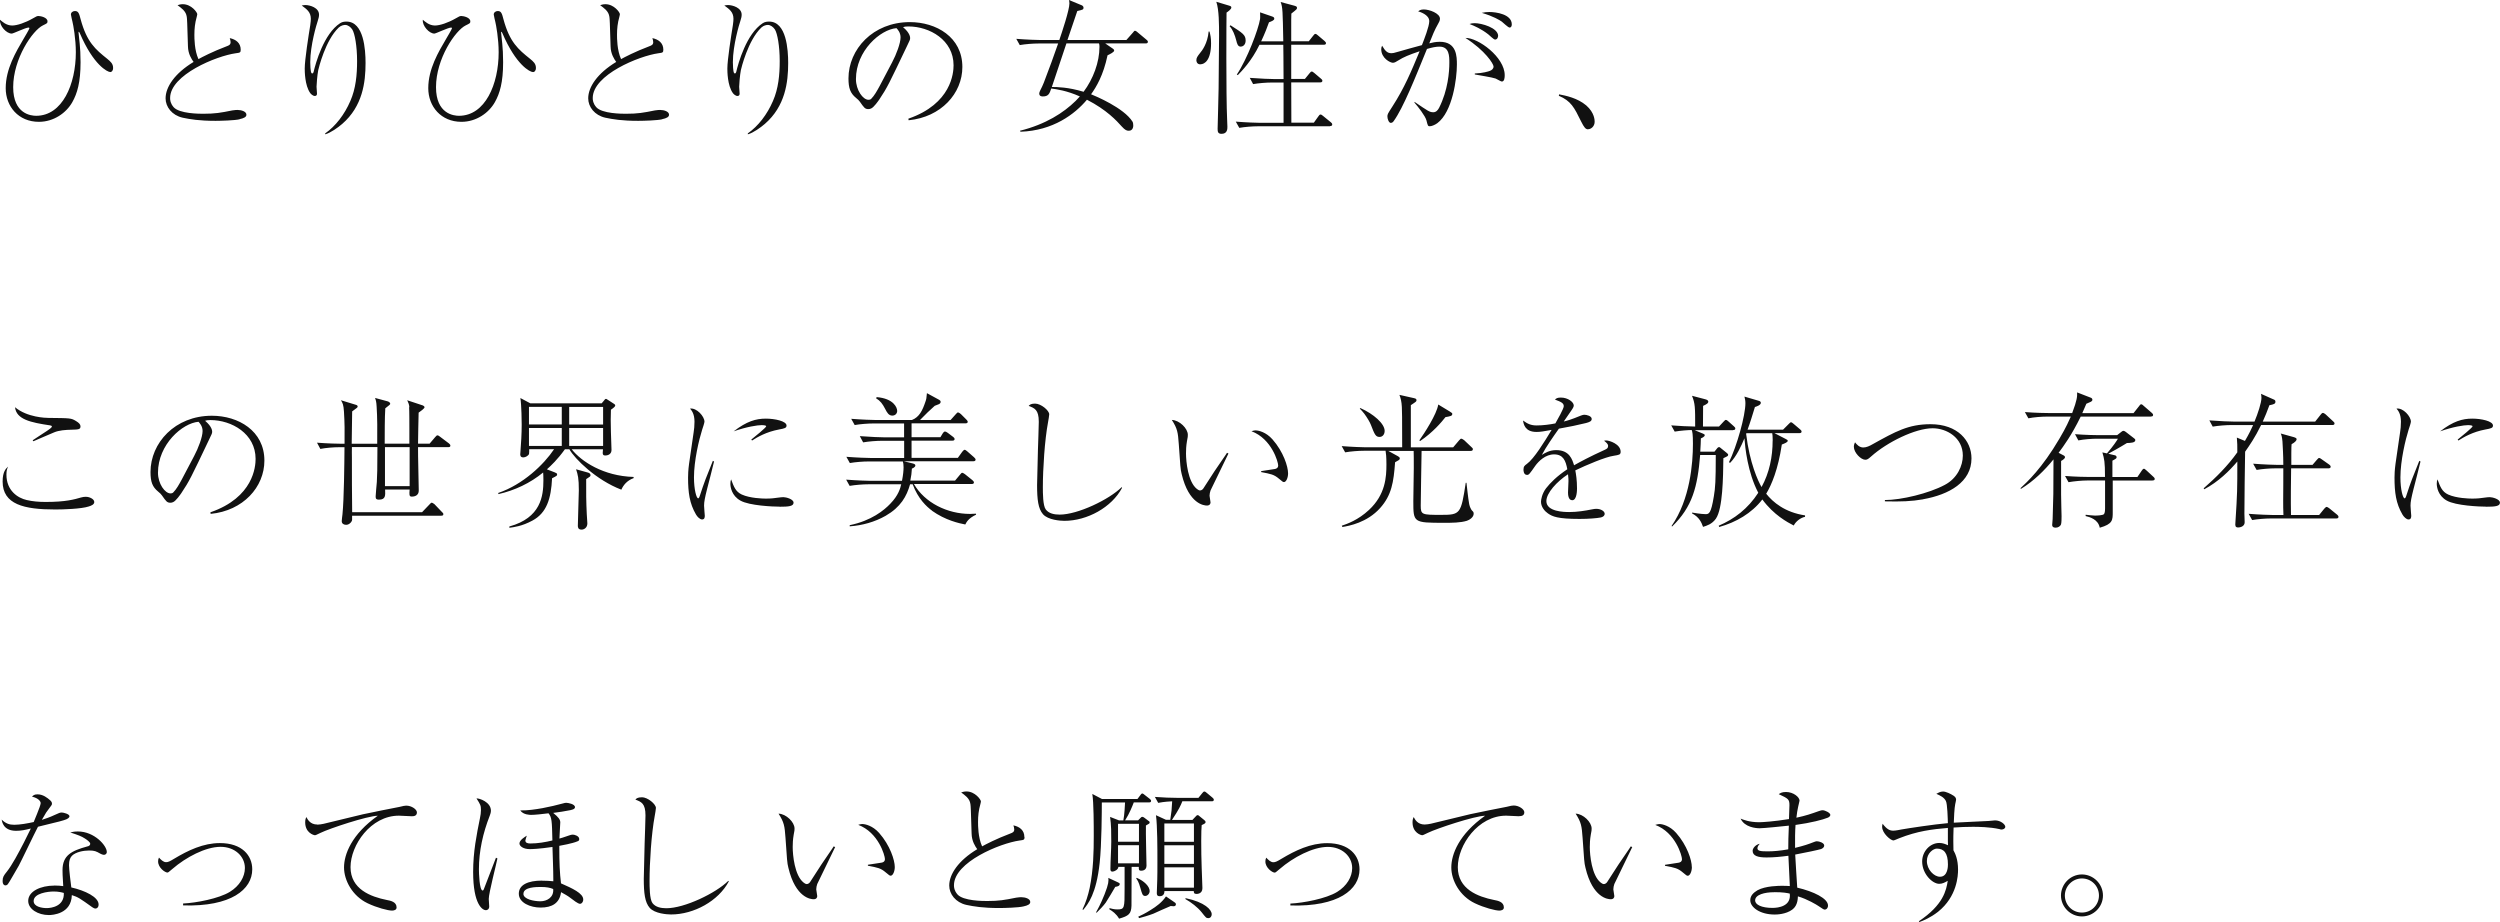 <?xml version="1.0" encoding="UTF-8"?>
<svg id="_レイヤー_2" data-name="レイヤー 2" xmlns="http://www.w3.org/2000/svg" viewBox="0 0 381.07 140.55">
  <defs>
    <style>
      .cls-1 {
        fill: #111;
        fill-rule: evenodd;
      }
    </style>
  </defs>
  <g id="_レイヤー_1-2" data-name="レイヤー 1">
    <path class="cls-1" d="M378.96,77.23c-1.01,0-4.62-.15-5.99-.92-1.36-.75-1.54-2.09-1.54-2.58,0-.29.04-.46.11-.66.42,1.12.68,1.87,1.63,2.31,1.25.57,3.17.62,3.65.62.79,0,1.17-.04,2.33-.2.18-.02.29-.02.37-.02.37,0,1.54.29,1.54.84s-.75.62-2.11.62ZM378.87,65.46c-1.98.37-3.32,1.17-4.14,1.69l-.11-.15c.46-.37,2.27-1.83,2.27-2.02,0-.18-.64-.18-.68-.18-.64,0-2.33.26-4.27.95,2-1.54,3.39-1.94,4.91-1.94,1.34,0,3.15.37,3.15,1.06,0,.37-.31.44-1.12.59ZM367.43,77.07c0,.24.11,1.52.11,1.54,0,.26-.04.57-.42.57-.33,0-.73-.42-.92-.75-.99-1.69-1.21-3.37-1.21-5.63,0-.42.02-1.14.15-2.09l.7-4.82c.07-.42.13-.99.13-1.61,0-1.21-.44-1.72-.68-2,1.01-.15,2.2,1.19,2.2,2,0,.15-.26.97-.35,1.21-.48,1.52-1.25,4.71-1.25,7.28,0,1.83.37,3.19.64,3.19.13,0,.24-.33.24-.35.68-2.11,1.03-2.97,2-5.37l.18.11c-.15.66-.9,3.59-1.06,4.18-.33,1.32-.46,1.96-.46,2.53ZM356.12,79.03h-10.01c-.77,0-1.98.09-2.82.24l-.53-.95c1.65.13,3.26.18,3.65.18h1.65c-.04-.92-.04-1.45-.04-2.18,0-.77.04-4.22.02-4.93h-1.25c-.77,0-1.98.09-2.82.24l-.53-.95c1.65.13,3.26.18,3.65.18h.95c0-1.47-.09-2.86-.13-3.57-.07-.73-.15-.95-.26-1.21l2.05.57c.2.07.37.13.37.31s-.26.48-.77.75c-.02.35-.04.46-.04,1.43v1.72h3.23l.68-.79c.22-.24.24-.26.35-.26.09,0,.11.02.4.22l1.12.79c.07.04.22.18.22.33,0,.2-.2.24-.33.24h-5.7c-.02,1.78-.07,4.88-.02,7.11h4.29l.79-.97c.24-.24.26-.26.35-.26.11,0,.33.15.42.22l1.19.97c.09.09.2.18.2.33,0,.2-.18.24-.33.24ZM355.53,64.78h-10.87c-.97,1.98-1.74,3.06-2.44,4.07-.02,2.13-.02,2.35-.07,4.73-.02,1.56-.04,3.17-.04,4.73,0,.22.04,1.12.04,1.3,0,.55-.53.79-1.01.79-.22,0-.42-.07-.42-.44,0-.02,0-.15.02-.35.29-4.44.29-5.02.29-9.26-1.21,1.43-2.88,3.08-5.04,4.23l-.09-.15c1.89-1.65,3.68-3.43,5.13-5.48,0-.99,0-1.47-.07-2.25l1.23.51c.66-1.12,1.01-1.89,1.25-2.42h-3.32c-.77,0-2,.09-2.84.24l-.51-.95c1.65.13,3.23.18,3.65.18h3.23c.51-1.21,1.06-2.88,1.06-3.63,0-.22-.04-.42-.07-.6l2.02.9c.09.04.18.13.18.31,0,.31-.24.4-.92.53-.35.95-.62,1.63-1.01,2.49h7.99l.84-1.06c.09-.11.2-.26.33-.26.11,0,.29.11.42.22l1.14,1.06c.13.11.22.2.22.33,0,.2-.2.24-.33.24ZM328.16,73.25h-6.12v4.75c0,1.28.02,1.87-1.98,2.44-.24-1.28-1.52-1.63-2.16-1.78l.02-.2c.35.04,1.04.13,1.39.13.26,0,1.25-.02,1.41-.24.15-.26.15-.64.15-.86v-4.25h-2.73c-.79,0-2,.11-2.84.26l-.53-.95c1.65.13,3.26.15,3.67.15h2.42c0-2.35-.11-2.73-.4-3.74l.7.15c1.01-1.17,1.5-1.94,1.67-2.24h-3.19c-.77,0-2,.09-2.84.26l-.51-.95c1.65.13,3.24.15,3.65.15h2.77l.68-.53c.13-.09.18-.13.26-.13.18,0,.35.15.4.18l1.23.95c.13.09.2.15.2.29,0,.4-.71.42-1.28.44-.99.62-2.53,1.47-2.84,1.63l1.01.24c.09.02.26.09.26.29,0,.18-.07.22-.64.53v2.49h3.81l.66-.97c.09-.13.2-.29.33-.29.09,0,.13.02.4.26l1.03.95c.2.18.22.26.22.35,0,.2-.18.22-.33.22ZM327.85,63.5h-10.69c-1.39,2.84-2.6,4.49-3.37,5.52l.77.4c.09.04.2.11.2.29,0,.2-.44.48-.59.55v5.13c0,1.06.07,2.84.07,3.28,0,.31,0,1.06-.09,1.28-.09.24-.42.48-.79.48-.51,0-.55-.26-.55-.42s.07-.77.07-.9c.11-3.32.13-3.89.13-9.09-1.32,1.63-2.99,3.3-4.95,4.49l-.09-.09c.99-.92,3.3-3.04,5.94-7.55,1.06-1.78,1.52-2.88,1.74-3.37h-3.63c-.79,0-2,.09-2.84.26l-.53-.95c1.65.13,3.26.15,3.67.15h3.54c.77-2.05.77-2.51.75-3.15l2.11.82c.11.04.22.15.22.31,0,.2-.2.26-.26.31-.11.04-.57.24-.66.29-.18.4-.22.51-.62,1.43h7.81l.84-1.06c.11-.15.2-.29.33-.29s.29.15.4.26l1.19,1.03c.15.13.22.2.22.35,0,.2-.18.22-.33.22ZM305.15,126.45c-.11,0-.29-.02-.37-.07-1.47-.33-3.24-.35-4.07-.35-.97,0-1.96.04-2.93.11-.04.97-.04,1.76-.04,2.13,0,.44,0,.77.02,1.34.24.44.7,1.32.7,2.95,0,.9-.13,4.09-3.06,6.43-1.19.92-2.2,1.32-2.84,1.56l-.07-.13c3.74-2.49,4.18-4.73,4.4-6.16-.42.24-.79.46-1.3.46-1.03,0-2.6-1.5-2.6-3.41,0-1.5,1.17-2.82,2.62-2.82.53,0,.93.18,1.32.35,0-.35-.02-.48-.02-.64v-2c-2.4.2-4.67.48-7.44,1.58-.13.04-.73.33-.86.33-.42,0-1.72-1.1-1.72-2.07,0-.11,0-.22.07-.48.64.84,1.08,1.06,1.63,1.06.33,0,1.1-.15,1.21-.18,1.01-.18,4.99-.79,7.11-.97-.02-.62-.07-2.97-.31-3.39-.29-.55-.81-.79-1.45-1.08.24-.13.59-.35,1.03-.35.42,0,1.17.35,1.63.66.31.22.35.42.35.59,0,.09-.11.59-.13.66-.13.59-.2,2.18-.22,2.84.84-.07,4.55-.2,5.3-.26.15-.02.92-.09.99-.09.86,0,1.56.62,1.56.97,0,.26-.29.42-.53.42ZM295.23,129.35c-.53,0-1.52.68-1.52,1.89,0,1.3,1.08,2.4,2,2.4,1.21,0,1.21-1.63,1.21-1.87,0-1.76-.62-2.42-1.7-2.42ZM293.14,76.11c-1.76.31-3.39.37-5.83.31v-.2c2.49,0,6.71-1.01,9.13-2.31,1.89-.99,2.75-2.9,2.75-4.47,0-2.73-2.46-4.16-4.6-4.16-2.64,0-6.93,2.11-9.37,4.29-.42.37-.59.51-.9.51-.66,0-1.74-1.08-1.74-1.98,0-.31.11-.53.18-.68.22.29.64.79,1.25.79.49,0,.99-.24,1.45-.51,3.45-1.91,5.43-3.04,8.8-3.04,4.16,0,6.25,2.53,6.25,5.21,0,3.61-3.39,5.52-7.37,6.23ZM273.69,125.72c-.07.92-.09,2.29-.07,3.52,1.43-.35,1.94-.53,2.9-.9.11-.04.29-.11.4-.11.4,0,1.14.26,1.14.64,0,.31-.26.46-.48.55-.4.13-2.4.55-3.94.84.04.9.24,3.94.31,5.04,2.51.59,4.69,1.65,4.69,2.73,0,.4-.26.62-.48.62-.18,0-.26-.07-1.01-.57-.22-.15-1.65-1.03-3.1-1.45-.02,1.28-.55,1.78-.86,2.02-.99.73-2.38.75-2.68.75-2.24,0-3.72-1.1-3.72-2.18,0-.68.46-1.14,1.1-1.52,1.23-.68,3.34-.68,3.76-.68.51,0,.84.02,1.17.04-.02-.73-.2-3.96-.22-4.62-1.12.15-2.22.26-3.32.26-1.32,0-2.13-.24-2.13-1.01,0-.37.4-.92,1.08-1.08-.15.18-.35.42-.35.68,0,.42.46.48,1.58.48.86,0,1.89-.09,3.12-.31,0-1.21.02-1.85.09-3.61-.88.09-3.81.4-4.45.4-.57,0-2.31-.15-2.9-1.47.37.15,1.3.55,2.84.55.44,0,2.24-.11,4.53-.48,0-.33.07-1.8.07-2.11,0-.92-.18-1.01-1.63-1.69.2-.13.44-.33,1.1-.33,1.14,0,2.07.79,2.07,1.32,0,.04-.11.51-.22.97-.11.46-.18.97-.26,1.63,1.52-.33,2.18-.57,3.43-1.01.15-.04.37-.13.55-.13.4,0,1.19.4,1.19.7,0,.26-.29.4-.4.44-.68.29-2.6.79-4.88,1.1ZM270.43,136c-1.45,0-2.9.37-2.9,1.25,0,.64.97,1.14,2.64,1.14.92,0,2.88-.26,2.64-2.18-.37-.09-.99-.22-2.38-.22ZM273.43,80.11c-.99-.51-3.06-1.61-4.8-3.98-1.63,2.11-4,3.48-6.58,4.2l-.07-.2c2.38-1.01,4.47-2.6,6.03-5.02-1.63-3.1-2-6.91-2.11-8.3-.48,1.17-1.21,2.75-2.18,3.74l-.18-.09c1.21-2.44,2.51-7.13,2.51-9,0-.46-.09-.75-.15-1.01l2.24.66c.11.04.26.11.26.29,0,.35-.62.55-.9.64-.33,1.08-.75,2.46-1.12,3.45h5.41l.86-.86c.24-.24.26-.26.35-.26s.18.04.4.24l.99.84c.11.09.22.2.22.33,0,.24-.24.24-.33.24h-3.81l1.7.88c.26.13.33.18.33.29,0,.22-.42.38-.9.57-.57,3.81-1.56,6.14-2.38,7.5,1.03,1.3,2.86,2.84,5.92,3.3v.22c-.68.13-1.41.7-1.72,1.32ZM270.21,67.15c0-.64-.04-.9-.07-1.12h-3.94l-.04.11c.53,4.44,1.83,7.22,2.35,8.1,1.19-2.16,1.69-4.62,1.69-7.08ZM264.18,65.57h-5.87l1.28.53c.18.07.26.13.26.24,0,.24-.48.44-.59.48-.02.53-.02,1.06-.09,2.03h2.16l.44-.55s.13-.15.26-.15c.09,0,.18.07.35.22l.84.68c.18.15.2.2.2.26,0,.2-.07.22-.73.53-.04,2.95-.09,7.7-1.14,9.22-.59.84-1.41,1.08-1.96,1.25-.22-.62-.55-1.47-1.67-2.05v-.13c1.28.22,1.91.24,2.02.24.53,0,.86,0,1.3-2.73.22-1.28.29-2.35.29-6.1v-.18h-2.38c-.4,4.86-1.17,7.88-4.27,10.89l-.09-.07c2.84-4.09,3.26-9.57,3.26-12.54,0-1.5-.09-1.83-.18-2.09-.53,0-1.74.09-2.6.24l-.53-.95c1.34.11,2.51.15,3.65.18,0-2.93,0-3.48-.48-4.69l2.02.53c.37.09.46.24.46.37,0,.18-.11.33-.79.64-.02,1.45-.02,1.63-.02,3.04v.11h2.44l.7-.75c.22-.24.26-.26.35-.26.13,0,.24.09.4.24l.82.73c.13.13.22.2.22.33,0,.22-.18.24-.33.24ZM257.89,132.17c0,.66-.29,1.32-.62,1.32-.15,0-.22-.04-.77-.51-.75-.64-1.23-.73-2.71-1.01v-.15c.31-.04,1.74-.26,2.02-.31.18-.02.57-.11.57-.55,0-.51-.97-4.05-4.07-5.22.11-.04.4-.13.68-.13.37,0,1.52.24,2.51,1.36,1.67,1.89,2.38,4.16,2.38,5.19ZM245.92,135.58c0,.15.15.86.15,1.01,0,.24-.15.48-.55.48s-2.75-.18-3.85-4.8c-.2-.79-.2-1.17-.44-4.58-.13-1.78-.2-2.33-1.06-3.67,1.17.04,2.44,1.3,2.44,2.27,0,.24,0,.31-.13.95-.13.75-.15,1.36-.15,1.87,0,1.23.29,4.33,1.65,5.41.07.04.29.24.48.24.24,0,.44-.18.53-.33,1.63-2.55,1.8-2.8,3.39-5.11.02-.04.13-.22.2-.31l.22.11c-.31.62-2.64,5.41-2.73,5.63-.09.29-.15.53-.15.81ZM245.95,69.48c-1.17.15-4.16,1.41-5.83,2.22.11.57.26,1.47.26,2.75,0,.22,0,1.8-.73,1.8-.62,0-.64-.92-.64-1.19,0-.09.07-1.45.07-1.74,0-.07,0-.53-.07-1.03-1.69,1.1-3.3,2.86-3.3,4.09,0,1.63,2.73,1.67,3.5,1.67,1.17,0,2.44-.2,3.41-.4.37-.07.51-.09.7-.09.68,0,1.28.35,1.28.77,0,.13-.09.44-.62.55-.55.11-1.8.22-3.21.22-3.35,0-4.14-.37-4.82-.84-.46-.31-1.06-.97-1.06-1.78,0-.31.15-1.23.77-2.05.66-.84,1.63-1.83,3.24-2.9-.24-1.3-.62-2.27-2.02-2.27-1.3,0-2.35,1.03-2.86,1.74-.86,1.23-.97,1.39-1.25,1.39-.53,0-.55-.64-.55-.79,0-.51.18-.64.51-.88,1.1-.79,2.68-3.37,3.78-5.19-1.25.22-1.65.31-2.31.31-1.76,0-1.96-1.19-2.05-1.74.7.51,1.21.75,2.09.75.95,0,2.05-.15,2.84-.31.31-.55,1.28-2.24,1.28-2.62,0-.48-.4-.66-1.34-1.01.18-.18.37-.31.9-.31,1.08,0,1.96.7,1.96,1.19,0,.11,0,.26-.31.7-.18.26-1.04,1.52-1.21,1.76.55-.13,1.12-.29,2.55-.88.09-.04.4-.15.59-.15.33,0,1.12.18,1.12.64,0,.35-.35.48-.86.62-1.52.37-2.33.53-4.14.86-.92,1.3-1.94,2.75-2.6,4,.51-.31,1.17-.73,2.2-.73,2.02,0,2.44,1.45,2.71,2.31,1.06-.59,2.22-1.23,4.73-2.38.29-.13.46-.26.46-.57,0-.29-.26-.51-.62-.79.18-.04.24-.04.35-.04.46,0,2.18.55,2.18,1.72,0,.46-.24.48-1.1.62ZM242.05,19.71c-.35,0-.59-.29-1.03-1.17-1.08-2.2-1.56-3.15-3.41-3.94l.04-.22c1.03.2,2.79.55,4.14,1.69,1.28,1.12,1.28,2.29,1.28,2.49,0,.7-.55,1.14-1.01,1.14ZM231.56,124.42c-.33,0-1.69-.09-1.98-.09-4.29,0-7.37,4.49-7.37,7.85s3.08,4.51,5.52,5c.59.11,1.5.29,1.5,1.14,0,.37-.37.48-.7.48-.59,0-2.31-.44-3.72-1.12-2.31-1.1-3.59-3.48-3.59-5.46s1.14-5.04,5.15-7.88c-1.65.04-7.35,1.94-8.71,2.6-.68.33-.77.37-.88.37-.18,0-1.47-.37-1.47-1.96,0-.4.07-.59.18-.81.18.35.57,1.14,1.67,1.14.26,0,.7-.07.97-.13l5.99-1.45c.62-.15,5.3-1.08,5.54-1.12.66-.15.79-.2,1.06-.2.81,0,1.63.57,1.63,1.03,0,.55-.48.59-.77.59ZM230.11,4.2c-.24,0-1.01-.77-1.19-.9-.35-.24-1.25-.81-3.06-1.34.42-.09.75-.13,1.17-.13.99,0,3.41.33,3.41,1.89,0,.24-.09.48-.33.48ZM228.35,5.48c0,.18-.11.55-.46.55-.22,0-.88-.68-1.03-.79-1.08-.84-2.09-1.28-2.86-1.58.24-.09.42-.13.79-.13,1.03,0,3.57.7,3.57,1.96ZM229.36,11.46c0,.37-.04.97-.44.97-.15,0-.81-.42-.95-.46-.48-.18-2.73-.53-3.17-.62v-.15c1.21-.04,2.09-.31,2.31-.4.29-.11.55-.33.55-.66,0-.4-1.28-2.44-4.29-4.36,1.94-.04,5.99,2.93,5.99,5.68ZM224.5,68.49c0,.2-.18.24-.33.24h-7.48c-.02,1.72-.13,7.06-.13,8.34,0,1.39.18,1.41,3.1,1.41s3.04-.13,3.76-4.89h.11c.11.88.24,2.27.4,3.15.02.15.15.84.57,1.21.11.09.13.24.13.35,0,.55-.64.95-1.03,1.08-.99.31-2.29.31-3.46.31-4.71,0-4.71-.02-4.71-3.32,0-.79.07-4.29.07-5,0-1.28,0-2.22-.02-2.64h-3.87l1.47.81c.13.07.29.18.29.33,0,.11-.04.18-.15.26-.2.11-.33.2-.57.33-.22,3.04-.53,5.02-2.27,6.97-2,2.24-4.75,2.73-5.76,2.9l-.09-.2c.79-.26,2.49-.86,4.14-2.4,2.53-2.35,2.66-5.04,2.66-6.93,0-1.21-.07-1.74-.13-2.09h-3.34c-.77,0-1.98.09-2.82.24l-.53-.95c1.65.13,3.26.18,3.65.18h5.57c0-4.91-.02-5.46-.05-6.14-.04-.84-.18-1.36-.37-1.85l2.18.49c.26.07.42.09.42.31s-.04.22-.86.77v6.43h6.45l.9-1.06c.22-.24.24-.26.35-.26s.35.18.42.22l1.12,1.06c.13.11.22.2.22.33ZM221.02,62.75c.31.18.35.24.35.35,0,.2-.15.29-.33.33-.2.07-.37.09-.71.15-.59.75-1.89,2.31-3.87,3.65l-.11-.11c.75-1.06,2.66-3.98,2.88-5.46l1.78,1.08ZM217.96,19.25c-.31,0-.33-.09-.53-.9-.18-.68-1.3-2.11-1.83-2.71l.02-.11c2.07,1.41,2.29,1.58,2.86,1.58.4,0,.68-.29.88-.68,1.36-2.68,1.56-5.52,1.56-6.86,0-1.01,0-2.46-1.5-2.46-.55,0-1.08.11-1.91.35-1.83,4.49-3.61,8.96-5.06,10.98-.09.13-.22.29-.46.29-.31,0-.51-.64-.51-.95,0-.35,0-.37.77-1.56,1.83-2.84,2.86-5.32,4.14-8.41-1.67.57-2.42.88-3.23,1.39-.35.22-.59.37-.84.37-.42,0-1.78-.7-1.78-2.07,0-.2.04-.33.13-.53.51.88.86,1.14,1.43,1.14.18,0,.38-.02,1.01-.22,1.01-.31,2.46-.68,3.63-1.01.35-.9,1.12-2.86,1.12-3.65,0-1.01-1.47-1.43-1.69-1.5.2-.15.37-.29.86-.29.84,0,2.46.59,2.46,1.41,0,.26-.13.53-.24.7-.62,1.1-.88,1.78-1.39,3.06.4-.11.97-.24,1.61-.24,2.6,0,2.6,2.29,2.6,3.48,0,2.13-.66,7.2-2.99,8.93-.4.29-.88.46-1.12.46ZM210.28,66.6c-.59,0-.75-.37-1.32-1.85-.15-.4-.57-1.1-.99-1.67-.26-.35-.48-.57-.7-.79l.09-.09c2.02.9,3.7,2.38,3.7,3.48,0,.55-.33.92-.77.92ZM196.69,138.02v-.29c1.98-.09,5.46-.75,7.13-1.78,1.47-.9,2.29-2.29,2.29-3.63,0-1.78-1.54-3.23-3.7-3.23-2.29,0-5.28,1.58-7.35,3.37-.57.48-.64.55-.77.55-.35,0-1.41-.73-1.41-1.69,0-.22.02-.35.13-.59.29.31.66.7,1.08.7.31,0,.55-.11,1.21-.51,2.16-1.3,4.47-2.4,7-2.4,3.37,0,4.93,1.89,4.93,4,0,3.06-3.21,5.72-10.54,5.5ZM202.74,19.25h-11.02c-.77,0-2,.09-2.82.24l-.53-.95c1.65.13,3.26.18,3.65.18h3.63v-6.14h-1.8c-.77,0-2,.09-2.84.24l-.51-.95c1.65.13,3.24.18,3.65.18h1.5c0-1.8,0-2-.02-3.5,0-.57-.02-1.47-.02-1.72h-3.63c-1.23,2.53-2.71,4-3.3,4.62l-.15-.09c1.56-2.31,3.28-6.86,3.54-8.45.04-.29,0-.81,0-1.03l1.8.62c.2.07.37.13.37.35,0,.24-.4.4-.81.55-.26.73-.59,1.61-1.19,2.9h3.37c-.09-4.62-.09-5.15-.4-5.99l2.05.55c.29.09.44.13.44.33s-.02.22-.86.88c-.02.42-.02.64-.02.92v3.3h2.68l.68-.86c.15-.2.22-.26.33-.26s.2.07.4.24l.99.84c.15.13.22.24.22.33,0,.22-.2.24-.33.24h-4.97v5.21h2.09l.7-.86c.2-.24.22-.26.33-.26.09,0,.18.02.4.22l1.01.86c.11.09.22.18.22.33,0,.2-.18.24-.33.24h-4.42c.02.97,0,5.26.02,6.14h3.43l.68-.95c.13-.18.2-.29.33-.29s.22.07.4.22l1.19.97c.09.07.2.18.2.33,0,.2-.18.24-.33.24ZM189.14,7.11c-.46,0-.57-.42-.7-.95-.2-.77-.51-1.63-1.01-2.16l.13-.15c1.89,1.21,2.31,1.47,2.31,2.35,0,.55-.35.9-.73.9ZM187.05,18.26c0,.13.04.99.04,1.06,0,.33,0,1.08-.9,1.08-.57,0-.59-.37-.59-.79,0-.26.15-5.46.15-6.14.02-.97.07-7.41.07-8.03,0-1.69,0-3.94-.42-5.17l1.89.57c.29.09.4.13.4.31,0,.26-.51.62-.73.77-.02.51-.09,12.56.09,16.35ZM182.98,9.81c-.59,0-.62-.53-.62-.62,0-.37.15-.59.57-1.12.29-.33,1.14-1.45,1.3-3.26h.13c.13.48.24.92.24,1.78,0,2.55-.95,3.21-1.63,3.21ZM180.78,69.11c0,1.23.29,4.33,1.65,5.41.07.04.29.24.48.24.24,0,.44-.18.53-.33,1.63-2.55,1.8-2.79,3.39-5.1.02-.04.13-.22.2-.31l.22.11c-.31.62-2.64,5.41-2.73,5.63-.09.29-.15.53-.15.81,0,.15.15.86.15,1.01,0,.24-.15.48-.55.48s-2.75-.18-3.85-4.8c-.2-.79-.2-1.17-.44-4.58-.13-1.78-.2-2.33-1.06-3.67,1.17.04,2.44,1.3,2.44,2.27,0,.24,0,.31-.13.95-.13.75-.15,1.36-.15,1.87ZM176.01,121.47c1.17.09,2.51.15,3.67.15h2.99l.55-.68c.15-.2.24-.29.37-.29.11,0,.18.07.37.22l.84.7c.09.07.22.2.22.33,0,.24-.22.24-.33.24h-4.47c-.24.62-.51,1.23-1.58,2.84h3.12l.48-.51c.11-.13.2-.22.31-.22.13,0,.2.09.31.18l.7.57c.09.07.2.18.2.29,0,.18-.04.22-.59.48-.04.46-.07,1.12-.07,2.42,0,1.36.02,2.75.07,4.11,0,.44.11,2.57.11,3.08,0,.88-.81.88-.9.88-.4,0-.4-.2-.42-.44h-4.47c.02.68-.46.79-.7.79-.46,0-.46-.29-.46-.51,0-.29.07-1.76.07-2.09.02-.37.02-1.67.02-2.73,0-1.8,0-5.41-.22-7.02l1.52.7h.66c.2-1.32.22-1.47.29-2.82-.18,0-1.3.07-2.13.24l-.53-.95ZM177.48,135.31h4.51v-3.1h-4.51v3.1ZM177.48,131.68h4.51v-2.84h-4.51v2.84ZM177.48,125.52v2.79h4.51v-2.79h-4.51ZM175.13,122.31h-2.31c-.2.53-.68,1.74-1.32,2.73h1.98l.29-.29c.2-.2.22-.24.37-.24.09,0,.15.04.31.15l.53.4c.2.13.26.18.26.29,0,.18-.07.2-.57.48-.04.95.09,5.65.09,6.14,0,.29-.15.75-.82.75-.37,0-.37-.22-.35-.59h-1.1c0,.59-.02,5.85-.02,5.92-.04,1.25-.42,1.56-1.89,1.98-.42-.73-1.03-1.17-1.47-1.41v-.2c.33.09.7.2,1.21.2,1.1,0,1.1-.2,1.1-3.19v-3.3h-.95c0,.44-.64.73-.9.73-.29,0-.31-.2-.31-.44,0-1.14.13-2.97.13-4.14,0-1.25,0-2.55-.18-3.76l1.36.53h.66c.18-.88.24-2.33.26-2.73h-3.54c0,1.17-.02,6.4-.33,9.22-.51,4.73-1.78,6.27-2.51,7.15l-.11-.07c.51-1.03.86-2.16,1.1-3.28.57-2.79.62-5.54.62-7.9,0-1.52,0-5.13-.22-6.42l1.47.77h5.41l.4-.53c.11-.13.2-.31.33-.31.11,0,.24.11.4.24l.73.57c.11.09.22.18.22.33,0,.2-.18.22-.33.22ZM170.42,131.6h3.19v-2.77h-3.19v2.77ZM170.42,125.57v2.73h3.19v-2.73h-3.19ZM174.65,6.62h-6.18l1.12.77c.2.13.24.24.24.31,0,.24-.59.53-1.01.73-.64,3.06-1.72,4.84-2.51,5.94.59.24,4.99,2.05,6.32,4.18.09.15.11.42.11.59,0,.07,0,.79-.68.79-.29,0-.55-.07-1.08-.66-.77-.86-2.29-2.53-5.3-4.07-1.85,2.2-5.15,4.71-10.12,4.88l-.09-.15c3.96-.99,6.65-2.75,8.49-4.55.35-.35.51-.55.64-.68-2.02-.9-3.57-1.1-4.36-1.21-.26.77-.42,1.21-1.28,1.21-.13,0-.55,0-.55-.44,0-.15.11-.4.15-.48.2-.4.4-.79.55-1.19.75-1.96,1.61-4.29,2.18-5.96h-3.01c-.79,0-2,.09-2.84.24l-.53-.95c1.65.13,3.26.18,3.68.18h2.88c.42-1.23,1.54-4.58,1.54-5.59,0-.2-.04-.35-.07-.51l1.98.82c.13.07.24.2.24.35,0,.29-.09.31-.95.51-.24.68-1.28,3.78-1.5,4.42h8.98l.99-1.12c.2-.24.22-.29.33-.29.13,0,.37.2.4.24l1.34,1.12c.11.09.22.18.22.33,0,.2-.18.24-.33.24ZM167.52,6.62h-4.97c-.29.88-.48,1.47-2.22,6.64.79,0,2.49.02,4.84.73,1.45-1.94,2.42-4.49,2.42-6.86,0-.26-.02-.35-.07-.51ZM156.17,127.57c0,.46-.11.46-.77.55-2.9.4-9.99,3.28-9.99,6.82,0,.33.04.81.53,1.39.88,1.01,3.94,1.01,4.53,1.01,1.8,0,2.64-.15,4.42-.51.37-.07.73-.07.79-.07.57,0,1.36.22,1.36.73,0,.33-.35.53-1.06.68-.75.18-2.86.24-3.67.24-2.49,0-3.9-.24-5.02-.48-1.63-.37-2.6-1.65-2.6-2.95,0-1.72,1.39-3.81,4.27-5.54-.29-.4-.84-1.21-.86-2.38-.11-3.74-.13-4.14-.18-4.49-.07-.44-.22-.73-.55-1.08-.11-.13-.73-.62-.86-.7.22-.07.46-.15.81-.15,1.3,0,2.2,1.25,2.2,1.52,0,.11-.07.33-.09.44-.26.92-.35,1.76-.35,2.71,0,.48,0,2.35.62,3.7.57-.31,2.09-1.12,4.31-1.96.37-.13.59-.26.59-.62,0-.22-.07-.42-.13-.62.97.2,1.67.77,1.67,1.76ZM142.11,77.87c-.88-.64-2.18-1.85-2.99-4.05h-.4c-.51,1.83-1.43,3.48-3.72,4.8-1.67.95-3.56,1.47-5.48,1.61v-.18c3.32-.68,5.26-2.29,6.18-3.26,1.25-1.28,1.54-2.38,1.67-2.97h-5.04c-.77,0-1.98.09-2.82.24l-.53-.95c1.65.13,3.26.18,3.65.18h4.86c.18-.9.24-1.61.24-2.05s-.04-.68-.11-.9h-5.24c-.79,0-2,.09-2.84.24l-.53-.95c1.65.13,3.26.18,3.68.18h5.13v-2.62h-3.41c-.77,0-2,.09-2.84.24l-.51-.95c1.65.13,3.24.18,3.65.18h3.1v-2.11h-4.71c-.77,0-1.98.09-2.82.24l-.53-.95c1.65.13,3.26.18,3.65.18h5.61c1.12-.44,1.6-1.45,2.04-2.75.15-.42.18-.55.24-1.34l1.89,1.03c.13.09.2.15.2.31,0,.2-.18.29-.24.33-.11.04-.57.22-.66.26-.88.79-1.25,1.14-2.24,2.16h4.66l.77-.86c.2-.22.26-.29.35-.29.15,0,.37.18.46.26l.79.79c.24.24.24.33.24.37,0,.24-.26.24-.35.24h-8.21v2.11h4.4l.33-.55c.2-.31.31-.31.37-.31.09,0,.2.04.42.2l.82.62c.09.07.22.18.22.33,0,.2-.18.24-.33.24h-6.23v2.62h7.06l.66-.92c.11-.11.24-.31.37-.31s.31.18.4.24l1.03.9c.15.15.24.24.24.37,0,.2-.2.24-.33.24h-10.61l1.34.33c.26.07.42.15.42.31,0,.24-.35.42-.53.48-.04.66-.09,1.12-.24,1.83h6.82l.75-.9c.2-.24.24-.29.35-.29.13,0,.37.2.42.22l1.12.9c.11.11.24.22.24.35,0,.2-.2.24-.35.24h-8.8c1.65,2.86,5.1,4.56,8.56,4.56.33,0,.59-.02.88-.04l.04.15c-1.19.57-1.45,1.12-1.65,1.5-.92-.18-3.01-.62-5.1-2.11ZM136.76,62.6c0,.48-.35.75-.75.75-.55,0-.81-.48-1.08-1.01-.4-.77-.73-1.23-1.39-1.63l.09-.18c2.6.22,3.12,1.61,3.12,2.07ZM138.5,18.33l-.04-.24c6.58-2.27,6.89-7,6.89-8.14,0-3.85-3.65-5.92-6.89-5.92-.46,0-.59.04-.81.11,1.08.9,1.08,1.56,1.08,1.67,0,.26-.07.35-.53,1.32-2.69,5.63-2.93,6.18-4.18,8.05-.11.15-.81,1.19-1.25,1.36-.13.07-.29.09-.42.09-.51,0-.66-.24-1.28-1.12-.15-.22-.29-.33-.59-.59-.86-.7-1.15-1.47-1.15-2.97,0-4.42,3.72-8.58,9.35-8.58,4.03,0,8.01,2.29,8.01,6.84,0,4.03-3.24,7.64-8.18,8.12ZM136.65,4.29c-2.46.2-6.18,3.45-6.18,7.77,0,1.67,1.06,3.15,1.91,3.15.13,0,.29-.02.42-.15.48-.48.88-1.21,1.28-1.94l1.89-3.59c.66-1.23,1.3-2.95,1.3-3.83,0-.75-.44-1.21-.62-1.41ZM124.42,135.58c0,.15.15.86.15,1.01,0,.24-.15.48-.55.48s-2.75-.18-3.85-4.8c-.2-.79-.2-1.17-.44-4.58-.13-1.78-.2-2.33-1.06-3.67,1.17.04,2.44,1.3,2.44,2.27,0,.24,0,.31-.13.95-.13.75-.15,1.36-.15,1.87,0,1.23.29,4.33,1.65,5.41.07.04.29.24.48.24.24,0,.44-.18.53-.33,1.63-2.55,1.8-2.8,3.39-5.11.02-.04.13-.22.2-.31l.22.11c-.31.62-2.64,5.41-2.73,5.63-.09.29-.15.53-.15.81ZM118.85,77.23c-1.01,0-4.62-.15-5.98-.92-1.36-.75-1.54-2.09-1.54-2.58,0-.29.04-.46.11-.66.42,1.12.68,1.87,1.63,2.31,1.25.57,3.17.62,3.65.62.79,0,1.17-.04,2.33-.2.18-.02.29-.02.37-.02.37,0,1.54.29,1.54.84s-.75.62-2.11.62ZM116.1,64.8c-.64,0-2.33.26-4.27.95,2-1.54,3.39-1.94,4.91-1.94,1.34,0,3.15.37,3.15,1.06,0,.37-.31.44-1.12.59-1.98.37-3.32,1.17-4.14,1.69l-.11-.15c.46-.37,2.27-1.83,2.27-2.02,0-.18-.64-.18-.68-.18ZM113.99,20.48v-.15c1.58-1.1,2.95-2.88,3.83-4.93.84-1.91,1.03-4.01,1.03-6.1,0-2.27-.35-4.2-.73-4.8-.24-.37-.66-.7-1.08-.7-.2,0-.64.07-.99.4-2.05,1.96-3.06,6.23-3.12,6.49-.15.75-.26,2.22-.26,2.53,0,.15.07.9.07,1.06,0,.24-.13.35-.33.35-.29,0-.59-.29-.7-.44-.84-1.17-.84-3.37-.84-3.74,0-1.34.59-5.06.84-6.6.07-.46.09-.81.09-.99,0-1.03-.64-1.47-1.39-2.02.15-.02.31-.07.55-.07.7,0,2.09.4,2.09,1.47,0,.31-.07.55-.22,1.03-.13.35-1.12,3.63-1.12,6.21,0,.26.02,1.5.2,1.67.02.04.09.04.11.04.11,0,.15-.07.2-.22.31-1.34,1.56-5.83,4.05-7.44.35-.24.81-.24.97-.24,2.64,0,2.9,4.29,2.9,6.32,0,2.93-.44,6.58-3.56,9.28-.64.55-1.76,1.36-2.57,1.58ZM107.32,77.07c0,.24.11,1.52.11,1.54,0,.26-.04.57-.42.57-.33,0-.73-.42-.92-.75-.99-1.69-1.21-3.37-1.21-5.63,0-.42.02-1.14.15-2.09l.7-4.82c.07-.42.13-.99.13-1.61,0-1.21-.44-1.72-.68-2,1.01-.15,2.2,1.19,2.2,2,0,.15-.26.97-.35,1.21-.48,1.52-1.25,4.71-1.25,7.28,0,1.83.37,3.19.64,3.19.13,0,.24-.33.24-.35.68-2.11,1.03-2.97,2-5.37l.18.11c-.15.66-.9,3.59-1.06,4.18-.33,1.32-.46,1.96-.46,2.53ZM100.95,18.18c-.75.18-2.86.24-3.67.24-2.49,0-3.89-.24-5.02-.48-1.63-.37-2.6-1.65-2.6-2.95,0-1.72,1.39-3.81,4.27-5.55-.29-.4-.84-1.21-.86-2.38-.11-3.74-.13-4.14-.18-4.49-.07-.44-.22-.73-.55-1.08-.11-.13-.73-.62-.86-.7.22-.07.46-.15.81-.15,1.3,0,2.2,1.25,2.2,1.52,0,.11-.07.33-.09.44-.26.92-.35,1.76-.35,2.71,0,.48,0,2.36.62,3.7.57-.31,2.09-1.12,4.31-1.96.37-.13.59-.26.59-.62,0-.22-.07-.42-.13-.62.97.2,1.67.77,1.67,1.76,0,.46-.11.46-.77.55-2.9.4-9.99,3.28-9.99,6.82,0,.33.04.81.53,1.39.88,1.01,3.94,1.01,4.53,1.01,1.8,0,2.64-.15,4.42-.51.37-.07.73-.07.79-.07.57,0,1.36.22,1.36.73,0,.33-.35.53-1.06.68ZM81.21,10.98c-.4,0-2.55-1.03-4.64-5.94-.07-.15-.13-.2-.15-.2-.04,0-.04.07-.04.11,0,.11.15,1.43.18,1.72.07.73.13,1.61.13,2.82,0,3.08-.51,4.75-1.25,6.07-.92,1.65-2.84,3.01-5.1,3.01-3.12,0-5.06-2.35-5.06-5.13,0-2.93,1.56-5.54,2.73-7.53.15-.24.88-1.5.88-1.58,0-.13-.09-.13-.13-.13-.44,0-2.33.92-2.55.92-.79,0-1.87-1.19-1.76-2.11.31.26.95.88,1.85.88.75,0,2-.42,3.15-1.08.57-.33.64-.37.88-.37.31,0,1.36.22,1.36.81,0,.29-.07.31-.7.62-1.56.75-4.53,5.06-4.53,9.42,0,4.09,2.73,4.36,3.5,4.36,4,0,6.05-4.82,6.05-9.68,0-2.09-.4-4.2-.51-4.64-.02-.11-.24-.97-.24-1.12,0-.31.29-.53.62-.53.53,0,.64.4.86,1.25.95,3.52,2.27,4.6,4.05,6.03.51.42.9.75.9,1.39,0,.46-.24.64-.44.64ZM62.4,62.07c-.04-.46-.18-.73-.33-1.06l2.38.79c.09.04.26.13.26.29s-.64.64-.9.81c-.04.75-.07,4.07-.09,4.73h1.76l.86-1.01c.22-.24.24-.26.35-.26s.33.15.4.22l1.34,1.01c.11.09.22.2.22.35,0,.2-.2.22-.33.22h-4.6c-.02,1.06.11,5.68.11,6.62,0,.64-.46.92-1.08.92-.4,0-.37-.35-.31-1.08h-3.74c.04.9.09,1.54-.93,1.54-.48,0-.51-.2-.51-.51,0-.22.15-1.83.18-2.18.07-1.21.07-1.63.09-5.32h-3.89c-.02.29,0,1.25,0,1.61,0,3.92,0,4.36.04,8.32h10.65l1.14-1.19c.22-.24.24-.26.35-.26s.33.18.4.22l1.14,1.19c.15.13.22.2.22.35,0,.2-.18.22-.33.22h-13.58v.62c0,.26-.4.77-.9.77-.31,0-.68-.13-.68-.57,0-.15.09-.86.11-1.01.24-2.35.29-7.75.31-10.25h-.84c-.77,0-2,.09-2.84.26l-.51-.95c1.65.13,3.24.16,3.65.16h.55c.02-2,.02-3.08-.09-4.89-.07-1.08-.2-1.3-.46-1.74l2.22.68c.15.04.33.09.33.29,0,.11-.07.18-.84.73,0,.97-.04,3.83-.07,4.93h3.89c.02-1.92.02-4.12-.09-5.66-.04-.73-.11-.95-.24-1.32l1.96.53c.18.07.35.2.35.35,0,.11-.07.18-.75.7-.09,1.32-.09,3.98-.09,5.39h3.76v-2.11c0-.64,0-3.04-.04-3.45ZM58.68,68.16v5.94h3.76v-5.94h-3.76ZM49.57,20.48v-.15c1.58-1.1,2.95-2.88,3.83-4.93.84-1.91,1.03-4.01,1.03-6.1,0-2.27-.35-4.2-.73-4.8-.24-.37-.66-.7-1.08-.7-.2,0-.64.07-.99.4-2.05,1.96-3.06,6.23-3.12,6.49-.15.75-.26,2.22-.26,2.53,0,.15.07.9.07,1.06,0,.24-.13.35-.33.35-.29,0-.59-.29-.7-.44-.84-1.17-.84-3.37-.84-3.74,0-1.34.59-5.06.84-6.6.07-.46.09-.81.09-.99,0-1.03-.64-1.47-1.39-2.02.15-.02.31-.07.55-.07.7,0,2.09.4,2.09,1.47,0,.31-.07.55-.22,1.03-.13.35-1.12,3.63-1.12,6.21,0,.26.02,1.5.2,1.67.02.04.09.04.11.04.11,0,.15-.07.2-.22.31-1.34,1.56-5.83,4.05-7.44.35-.24.81-.24.97-.24,2.64,0,2.9,4.29,2.9,6.32,0,2.93-.44,6.58-3.56,9.28-.64.55-1.76,1.36-2.58,1.58ZM32.11,78.33l-.04-.24c6.58-2.27,6.89-7,6.89-8.14,0-3.85-3.65-5.92-6.89-5.92-.46,0-.59.04-.81.11,1.08.9,1.08,1.56,1.08,1.67,0,.26-.07.35-.53,1.32-2.68,5.63-2.93,6.18-4.18,8.05-.11.15-.81,1.19-1.25,1.36-.13.07-.29.09-.42.09-.51,0-.66-.24-1.28-1.12-.15-.22-.29-.33-.59-.59-.86-.71-1.15-1.47-1.15-2.97,0-4.42,3.72-8.58,9.35-8.58,4.03,0,8.01,2.29,8.01,6.84,0,4.03-3.24,7.64-8.19,8.12ZM30.26,64.29c-2.46.2-6.18,3.46-6.18,7.77,0,1.67,1.06,3.15,1.91,3.15.13,0,.29-.02.42-.15.48-.48.88-1.21,1.28-1.94l1.89-3.59c.66-1.23,1.3-2.95,1.3-3.83,0-.75-.44-1.21-.62-1.41ZM36.53,18.18c-.75.18-2.86.24-3.67.24-2.49,0-3.89-.24-5.02-.48-1.63-.37-2.6-1.65-2.6-2.95,0-1.72,1.39-3.81,4.27-5.55-.29-.4-.84-1.21-.86-2.38-.11-3.74-.13-4.14-.18-4.49-.07-.44-.22-.73-.55-1.08-.11-.13-.73-.62-.86-.7.22-.07.46-.15.81-.15,1.3,0,2.2,1.25,2.2,1.52,0,.11-.07.33-.09.44-.26.92-.35,1.76-.35,2.71,0,.48,0,2.36.62,3.7.57-.31,2.09-1.12,4.31-1.96.37-.13.59-.26.59-.62,0-.22-.07-.42-.13-.62.97.2,1.67.77,1.67,1.76,0,.46-.11.46-.77.55-2.9.4-9.99,3.28-9.99,6.82,0,.33.04.81.53,1.39.88,1.01,3.94,1.01,4.53,1.01,1.8,0,2.64-.15,4.42-.51.37-.07.73-.07.79-.07.57,0,1.36.22,1.36.73,0,.33-.35.53-1.06.68ZM16.8,10.98c-.4,0-2.55-1.03-4.64-5.94-.07-.15-.13-.2-.15-.2-.04,0-.04.07-.04.11,0,.11.15,1.43.18,1.72.07.73.13,1.61.13,2.82,0,3.08-.51,4.75-1.25,6.07-.92,1.65-2.84,3.01-5.1,3.01-3.12,0-5.06-2.35-5.06-5.13,0-2.93,1.56-5.54,2.73-7.53.15-.24.88-1.5.88-1.58,0-.13-.09-.13-.13-.13-.44,0-2.33.92-2.55.92C.98,5.13-.1,3.94,0,3.01c.31.26.95.88,1.85.88.75,0,2-.42,3.15-1.08.57-.33.64-.37.88-.37.31,0,1.36.22,1.36.81,0,.29-.07.31-.7.62-1.56.75-4.53,5.06-4.53,9.42,0,4.09,2.73,4.36,3.5,4.36,4.01,0,6.05-4.82,6.05-9.68,0-2.09-.4-4.2-.51-4.64-.02-.11-.24-.97-.24-1.12,0-.31.29-.53.62-.53.53,0,.64.4.86,1.25.95,3.52,2.27,4.6,4.05,6.03.51.42.9.75.9,1.39,0,.46-.24.64-.44.64ZM.23,124.91c.66.64,1.21.81,1.94.81.86,0,2.09-.22,2.97-.42,0-.07,1.06-2.44,1.06-2.88,0-.26-.31-.75-1.32-.99.2-.2.35-.35.84-.35.84,0,1.5.53,1.94.92.2.2.26.31.26.53,0,.15-.07.22-.51.81-.29.37-.37.46-1.03,1.63.53-.18,1.17-.37,1.96-.75.68-.31.81-.37,1.08-.37.22,0,1.17.22,1.17.57,0,.26-.42.44-.46.46-.51.2-.88.31-4.34,1.14-.48.9-2.71,5.57-2.93,5.94-.29.48-1.54,2.71-1.67,2.82-.15.18-.33.18-.37.18-.13,0-.42-.09-.42-.68s.18-.84.64-1.41c.81-1.01,1.8-2.9,2.6-4.44.37-.73.81-1.65,1.06-2.14-.88.22-1.5.35-2.24.35-1.96,0-2.16-1.39-2.2-1.74ZM13.14,75.73c.48,0,1.23.33,1.23.79,0,.37-.42.55-.84.68-1.1.37-3.85.46-5.1.46-4.78,0-8.03-.77-8.03-4.27,0-1.52.53-2,.84-2.27-.15.31-.26.57-.26,1.23,0,2.44,1.74,3.57,3.1,3.87.86.2,1.78.29,2.88.29,3.12,0,4.4-.4,5.39-.68.2-.07.53-.11.79-.11ZM7.64,64.84c-2.95-.44-5.15-.9-5.35-2.77,1.85,1.56,4.71,1.63,5.1,1.63,3.39.04,3.43.02,4.2.48.48.29.68.53.68.81,0,.48-.33.48-1.39.51-.88.02-1.89.09-2.62.4-.51.2-2.71,1.17-3.17,1.36l-.11-.15c.33-.24,1.87-1.21,2.18-1.43.24-.15.75-.51.75-.66,0-.13-.2-.18-.29-.18ZM8.28,134.98c.57,0,.97.04,1.36.09-.11-1.78-.11-1.98-.11-2.44,0-2.27,1.39-2.95,3.78-3.61.18-.04.44-.11.44-.42,0-.24-.53-.62-.84-.81-.48-.31-.99-.51-2.2-.9.33-.09.66-.15,1.17-.15,2.51,0,4.4,2.16,4.4,3.12,0,.31-.24.44-.44.44-.18,0-.46-.13-.55-.18-.62-.35-.86-.48-1.69-.48-.9,0-2.07.24-2.64.81-.26.29-.44.66-.44,1.43,0,.59.26,2.77.35,3.39,2.11.48,4.16,1.47,4.16,2.6,0,.42-.24.62-.48.62-.15,0-.35-.11-.48-.2-1.85-1.32-2.13-1.54-3.12-1.85-.07,2.88-2.97,3.04-3.5,3.04-1.65,0-3.15-.9-3.15-2.16,0-1.47,1.91-2.33,3.98-2.33ZM7.11,138.42c.7,0,2.71-.26,2.62-2.31-.31-.09-.81-.22-1.56-.22-.84,0-3.04.26-3.04,1.45,0,.9,1.34,1.08,1.98,1.08ZM25.31,131.42c.31,0,.55-.11,1.21-.51,2.16-1.3,4.47-2.4,7-2.4,3.37,0,4.93,1.89,4.93,4,0,3.06-3.21,5.72-10.54,5.5v-.29c1.98-.09,5.46-.75,7.13-1.78,1.47-.9,2.29-2.29,2.29-3.63,0-1.78-1.54-3.23-3.7-3.23-2.29,0-5.28,1.58-7.35,3.37-.57.48-.64.55-.77.55-.35,0-1.41-.73-1.41-1.69,0-.22.02-.35.13-.59.29.31.66.7,1.08.7ZM48.36,125.7c.26,0,.7-.07.97-.13l5.99-1.45c.62-.15,5.3-1.08,5.54-1.12.66-.15.79-.2,1.06-.2.81,0,1.63.57,1.63,1.03,0,.55-.48.59-.77.59-.33,0-1.69-.09-1.98-.09-4.29,0-7.37,4.49-7.37,7.85s3.08,4.51,5.52,5c.59.11,1.5.29,1.5,1.14,0,.37-.37.48-.7.48-.59,0-2.31-.44-3.72-1.12-2.31-1.1-3.59-3.48-3.59-5.46s1.14-5.04,5.15-7.88c-1.65.04-7.35,1.94-8.71,2.6-.68.33-.77.37-.88.37-.18,0-1.48-.37-1.48-1.96,0-.4.07-.59.18-.81.18.35.57,1.14,1.67,1.14ZM73.31,123.46c0-.68-.09-.84-.68-1.76.42-.04,2.2.55,2.2,1.87,0,.26-.09.53-.18.77-1.03,2.62-1.65,5.37-1.65,8.16,0,.53.07,3.24.57,3.24.09,0,.15-.13.18-.2.51-1.32,1.34-3.46,1.85-4.8l.22.11c-.18.97-1.32,5.28-1.32,6.18,0,.18.07.99.07,1.14,0,.42-.29.57-.51.57-.48,0-1.94-.81-1.94-5.83,0-3.08.53-5.68,1.04-8.21.09-.44.15-.81.15-1.25ZM80.66,68.49c0,.2.02.48-.02.7-.09.26-.53.53-.86.53-.48,0-.48-.33-.48-.51,0-.02,0-.11.02-.22.11-1.43.2-2.88.2-4.27,0-.26-.02-2.97-.2-4.05l1.52.81h10.87l.35-.42c.13-.18.2-.26.31-.26.04,0,.07,0,.33.18l.88.57c.09.04.2.15.2.26,0,.15-.26.37-.66.64-.04,1.01-.04,2.02,0,3.39,0,.44.09,2.36.09,2.75,0,.57-.44.84-.97.84-.29,0-.37-.15-.37-.4,0-.07.02-.42.04-.55h-4.77c1.45,1.85,4.84,4.09,9.44,4.22v.18c-1.03.37-1.58,1.1-1.87,1.76-3.81-1.45-7.13-4.71-7.92-6.16h-.68c-1.12,1.56-2.13,2.51-2.75,3.06l1.19.46c.26.11.37.15.37.33s-.07.22-.77.57c-.15,3.1-.81,5.28-2.99,6.45-1.58.86-2.84,1.01-3.52,1.1v-.2c4.8-1.32,5.19-4.62,5.19-7.06,0-.55-.02-.9-.04-1.17-1.98,1.63-4.33,2.73-6.82,3.3l-.02-.18c3.76-1.28,6.93-4.31,8.51-6.67h-3.78ZM86.76,67.97h5.17v-2.73h-5.17v2.73ZM86.76,64.71h5.17v-2.68h-5.17v2.68ZM85.63,62.02h-5v2.68h5v-2.68ZM85.63,65.24h-5v2.73h5v-2.73ZM82.58,134.24c.7,0,1.25.04,1.76.09v-.26c0-1.65-.09-3.32-.13-4.97-2.09.31-3.17.33-3.45.33-1.01,0-1.58-.46-1.58-.86,0-.51.79-.99,1.12-1.19-.04.13-.22.62-.22.73,0,.37.35.46.75.46,1.14,0,2.31-.2,3.37-.46-.07-3.04-.09-3.5-.59-4.14-.88.11-2.07.24-2.62.24-.22,0-1.23,0-1.69-.68,1.15.02,2.29-.15,3.41-.35,1.17-.22,2.07-.44,3.04-.7.31-.09.44-.11.55-.11.26,0,1.34.18,1.34.66,0,.26-.24.35-.7.46-.86.18-1.78.31-2.62.42.84.68,1.08,1.03,1.08,1.45,0,.31-.13,2.07-.13,2.46.35-.09.46-.13,1.52-.49.2-.07.35-.11.53-.11.24,0,.97.2.97.68,0,.2-.09.29-.29.35-.7.31-2.51.64-2.75.68,0,2.71.07,4.11.26,5.72,1.69.75,3.39,1.5,3.39,2.46,0,.4-.26.66-.48.66-.33,0-1.06-.59-1.47-.9-.42-.33-.97-.62-1.43-.88-.22,1.67-1.36,2.35-3.12,2.35-1.56,0-3.32-.73-3.32-2.11s1.43-2,3.54-2ZM79.78,136.24c0,.84,1.63,1.14,2.6,1.14s2.07-.59,1.94-1.87c-.48-.2-.97-.31-1.91-.31-.64,0-2.62,0-2.62,1.03ZM88.08,80.11c0-.86.15-4.6.15-5.37,0-1.87-.15-2.38-.42-3.21l1.83.51c.13.04.37.13.37.4,0,.18-.11.24-.66.59-.02,1.81,0,3.54.09,5.32.02.24.09,1.23.09,1.43,0,.66-.51.95-.88.95-.57,0-.57-.42-.57-.62ZM97.82,121.52c.92,0,2.16,1.06,2.16,1.63,0,.2-.11.81-.18,1.21-.51,2.71-.79,7.13-.79,9.9,0,.86,0,2.79.44,3.39.48.64,1.32.79,2.13.79,2.75,0,7.53-2.29,9.44-4.18l.07.09c-1.58,2.99-5.33,5.04-8.8,5.04-.6,0-2.49-.13-3.26-1.01-.73-.84-.9-2.22-.9-4.44,0-.33.11-4.69.13-5.37.02-.68.13-3.65.13-4.27,0-1.85-.64-2.07-1.54-2.42.15-.18.37-.35.97-.35ZM131.5,125.61c.37,0,1.52.24,2.51,1.36,1.67,1.89,2.38,4.16,2.38,5.19,0,.66-.29,1.32-.62,1.32-.15,0-.22-.04-.77-.51-.75-.64-1.23-.73-2.71-1.01v-.15c.31-.04,1.74-.26,2.03-.31.18-.02.57-.11.57-.55,0-.51-.97-4.05-4.07-5.22.11-.04.4-.13.68-.13ZM158.34,64.29c0-1.85-.64-2.07-1.54-2.42.15-.18.37-.35.97-.35.92,0,2.16,1.06,2.16,1.63,0,.2-.11.81-.18,1.21-.51,2.71-.79,7.13-.79,9.9,0,.86,0,2.8.44,3.39.48.64,1.32.79,2.13.79,2.75,0,7.53-2.29,9.44-4.18l.07.09c-1.58,2.99-5.33,5.04-8.8,5.04-.6,0-2.49-.13-3.26-1.01-.73-.84-.9-2.22-.9-4.44,0-.33.11-4.69.13-5.37s.13-3.65.13-4.27ZM168.95,133.82l1.47.68c.2.09.26.13.26.26,0,.33-.51.4-.68.42-.22.37-1.21,2.07-1.45,2.4-.33.46-.9,1.06-1.37,1.52h-.13c.75-1.34,1.17-2.42,1.32-2.79.64-1.61.62-2.05.57-2.49ZM175.24,135.82c0,.4-.33.75-.68.75-.4,0-.48-.31-.73-1.21-.26-.95-.46-1.21-.64-1.45l.07-.11c1.14.48,1.98,1.32,1.98,2.02ZM177.73,136.64l1.25.86c.24.15.26.24.26.35,0,.07-.04.29-.33.29-.07,0-.4-.04-.46-.04-.42.15-2.27,1.01-2.64,1.17-.81.31-1.7.55-2.18.68l-.13-.22c.44-.2,1.08-.51,1.87-1.01.9-.55,1.76-1.19,2.35-2.07ZM184.7,139.36c0,.33-.2.59-.53.59-.31,0-.37-.09-1.01-.9-.64-.79-1.58-1.5-2.46-2v-.15c2.97.62,4,1.78,4,2.46ZM191.45,65.61c.37,0,1.52.24,2.51,1.36,1.67,1.89,2.38,4.16,2.38,5.19,0,.66-.29,1.32-.62,1.32-.15,0-.22-.04-.77-.51-.75-.64-1.23-.73-2.71-1.01v-.15c.31-.04,1.74-.26,2.02-.31.18-.02.57-.11.57-.55,0-.51-.97-4.05-4.07-5.22.11-.04.4-.13.68-.13ZM317.34,133.29c1.74,0,3.21,1.43,3.21,3.21s-1.47,3.19-3.21,3.19-3.19-1.45-3.19-3.19,1.43-3.21,3.19-3.21ZM317.34,139.1c1.43,0,2.6-1.14,2.6-2.6s-1.17-2.6-2.6-2.6-2.6,1.19-2.6,2.6,1.12,2.6,2.6,2.6Z"/>
  </g>
</svg>